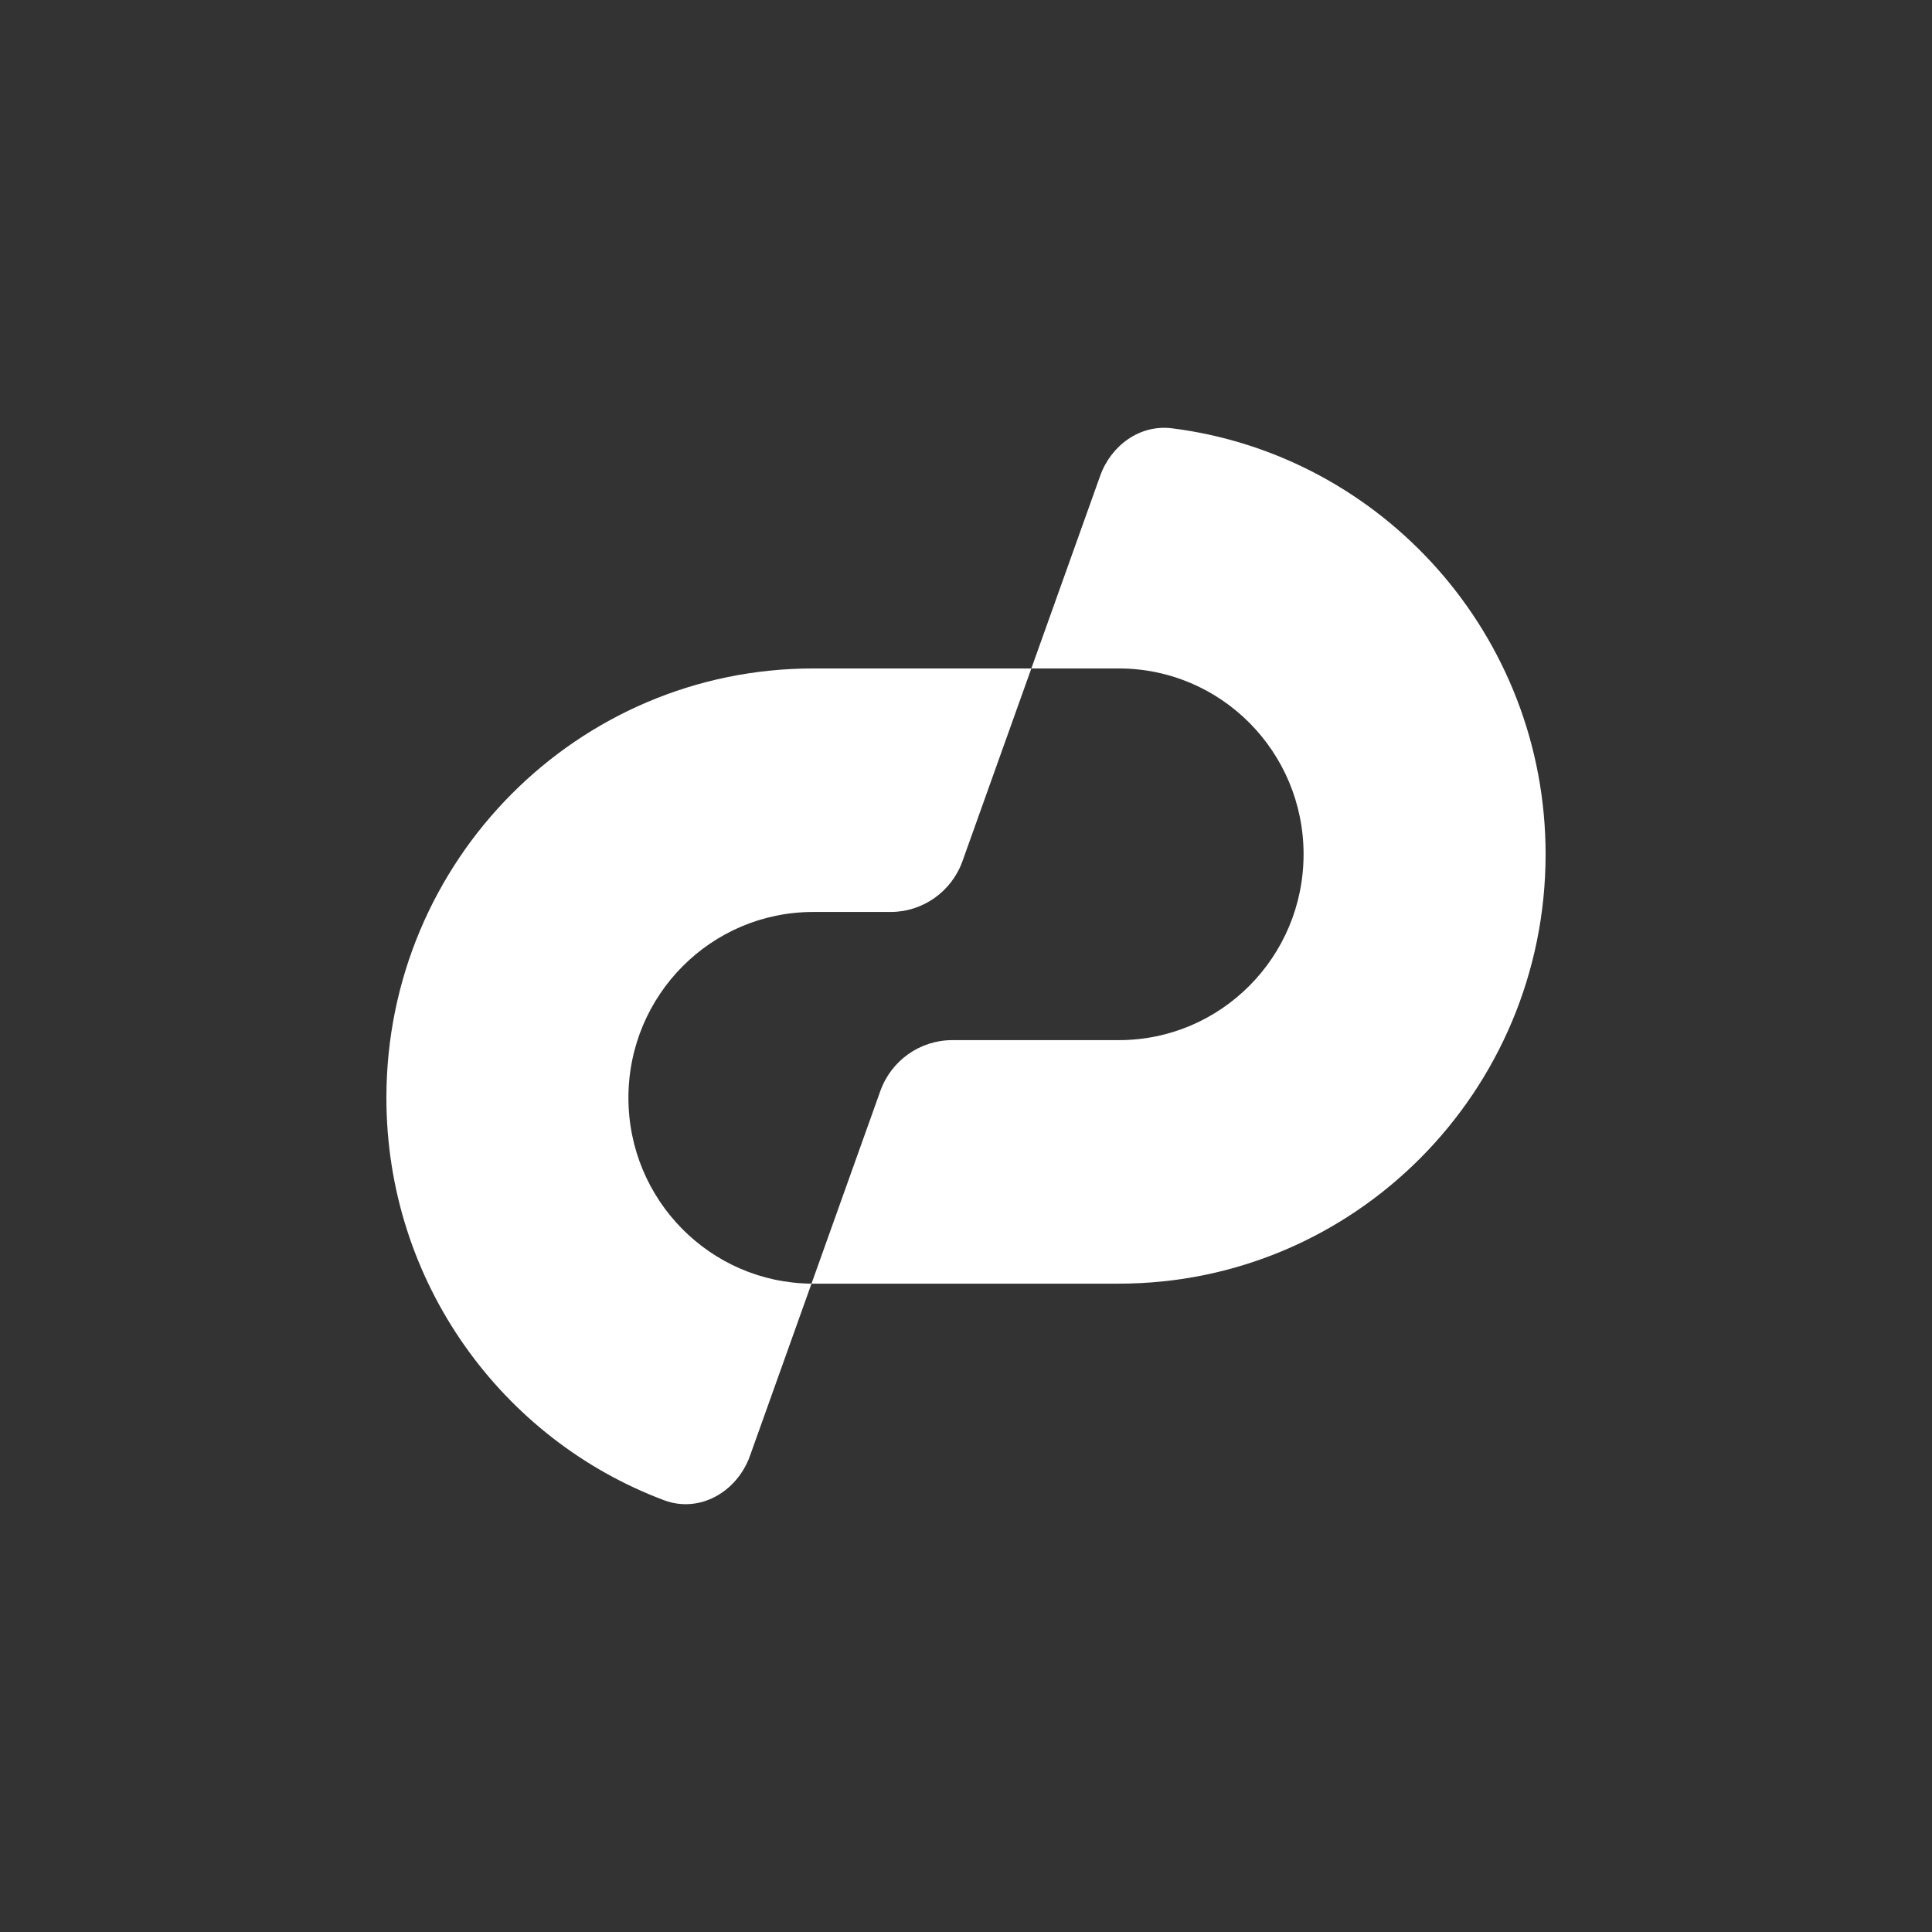 <svg width="140" height="140" viewBox="0 0 140 140" fill="none" xmlns="http://www.w3.org/2000/svg">
<rect x="0" y="0" width="140" height="140" fill="#333333" stroke="none"/>
<path d="M58.804 93.018C58.764 93.018 58.844 93.018 58.804 93.018L81.077 93.018C98.155 93.018 112 79.089 112 61.905C112 46.047 100.175 32.959 84.927 31.036C82.608 30.744 80.513 32.268 79.723 34.48L74.735 48.439H81.077C88.469 48.439 94.462 54.468 94.462 61.905C94.462 69.343 88.469 75.372 81.077 75.372H69.004C66.668 75.372 64.583 76.847 63.792 79.059L58.804 93.018Z" fill="white"/>
<path d="M74.735 48.439H58.923C41.845 48.439 28 62.368 28 79.552C28 92.911 36.368 104.303 48.119 108.712C50.696 109.68 53.412 108.106 54.343 105.502L58.804 93.018C51.467 92.954 45.538 86.949 45.538 79.552C45.538 72.114 51.531 66.085 58.923 66.085H64.534C66.871 66.085 68.956 64.61 69.746 62.398L74.735 48.439Z" fill="white"/>
</svg>
